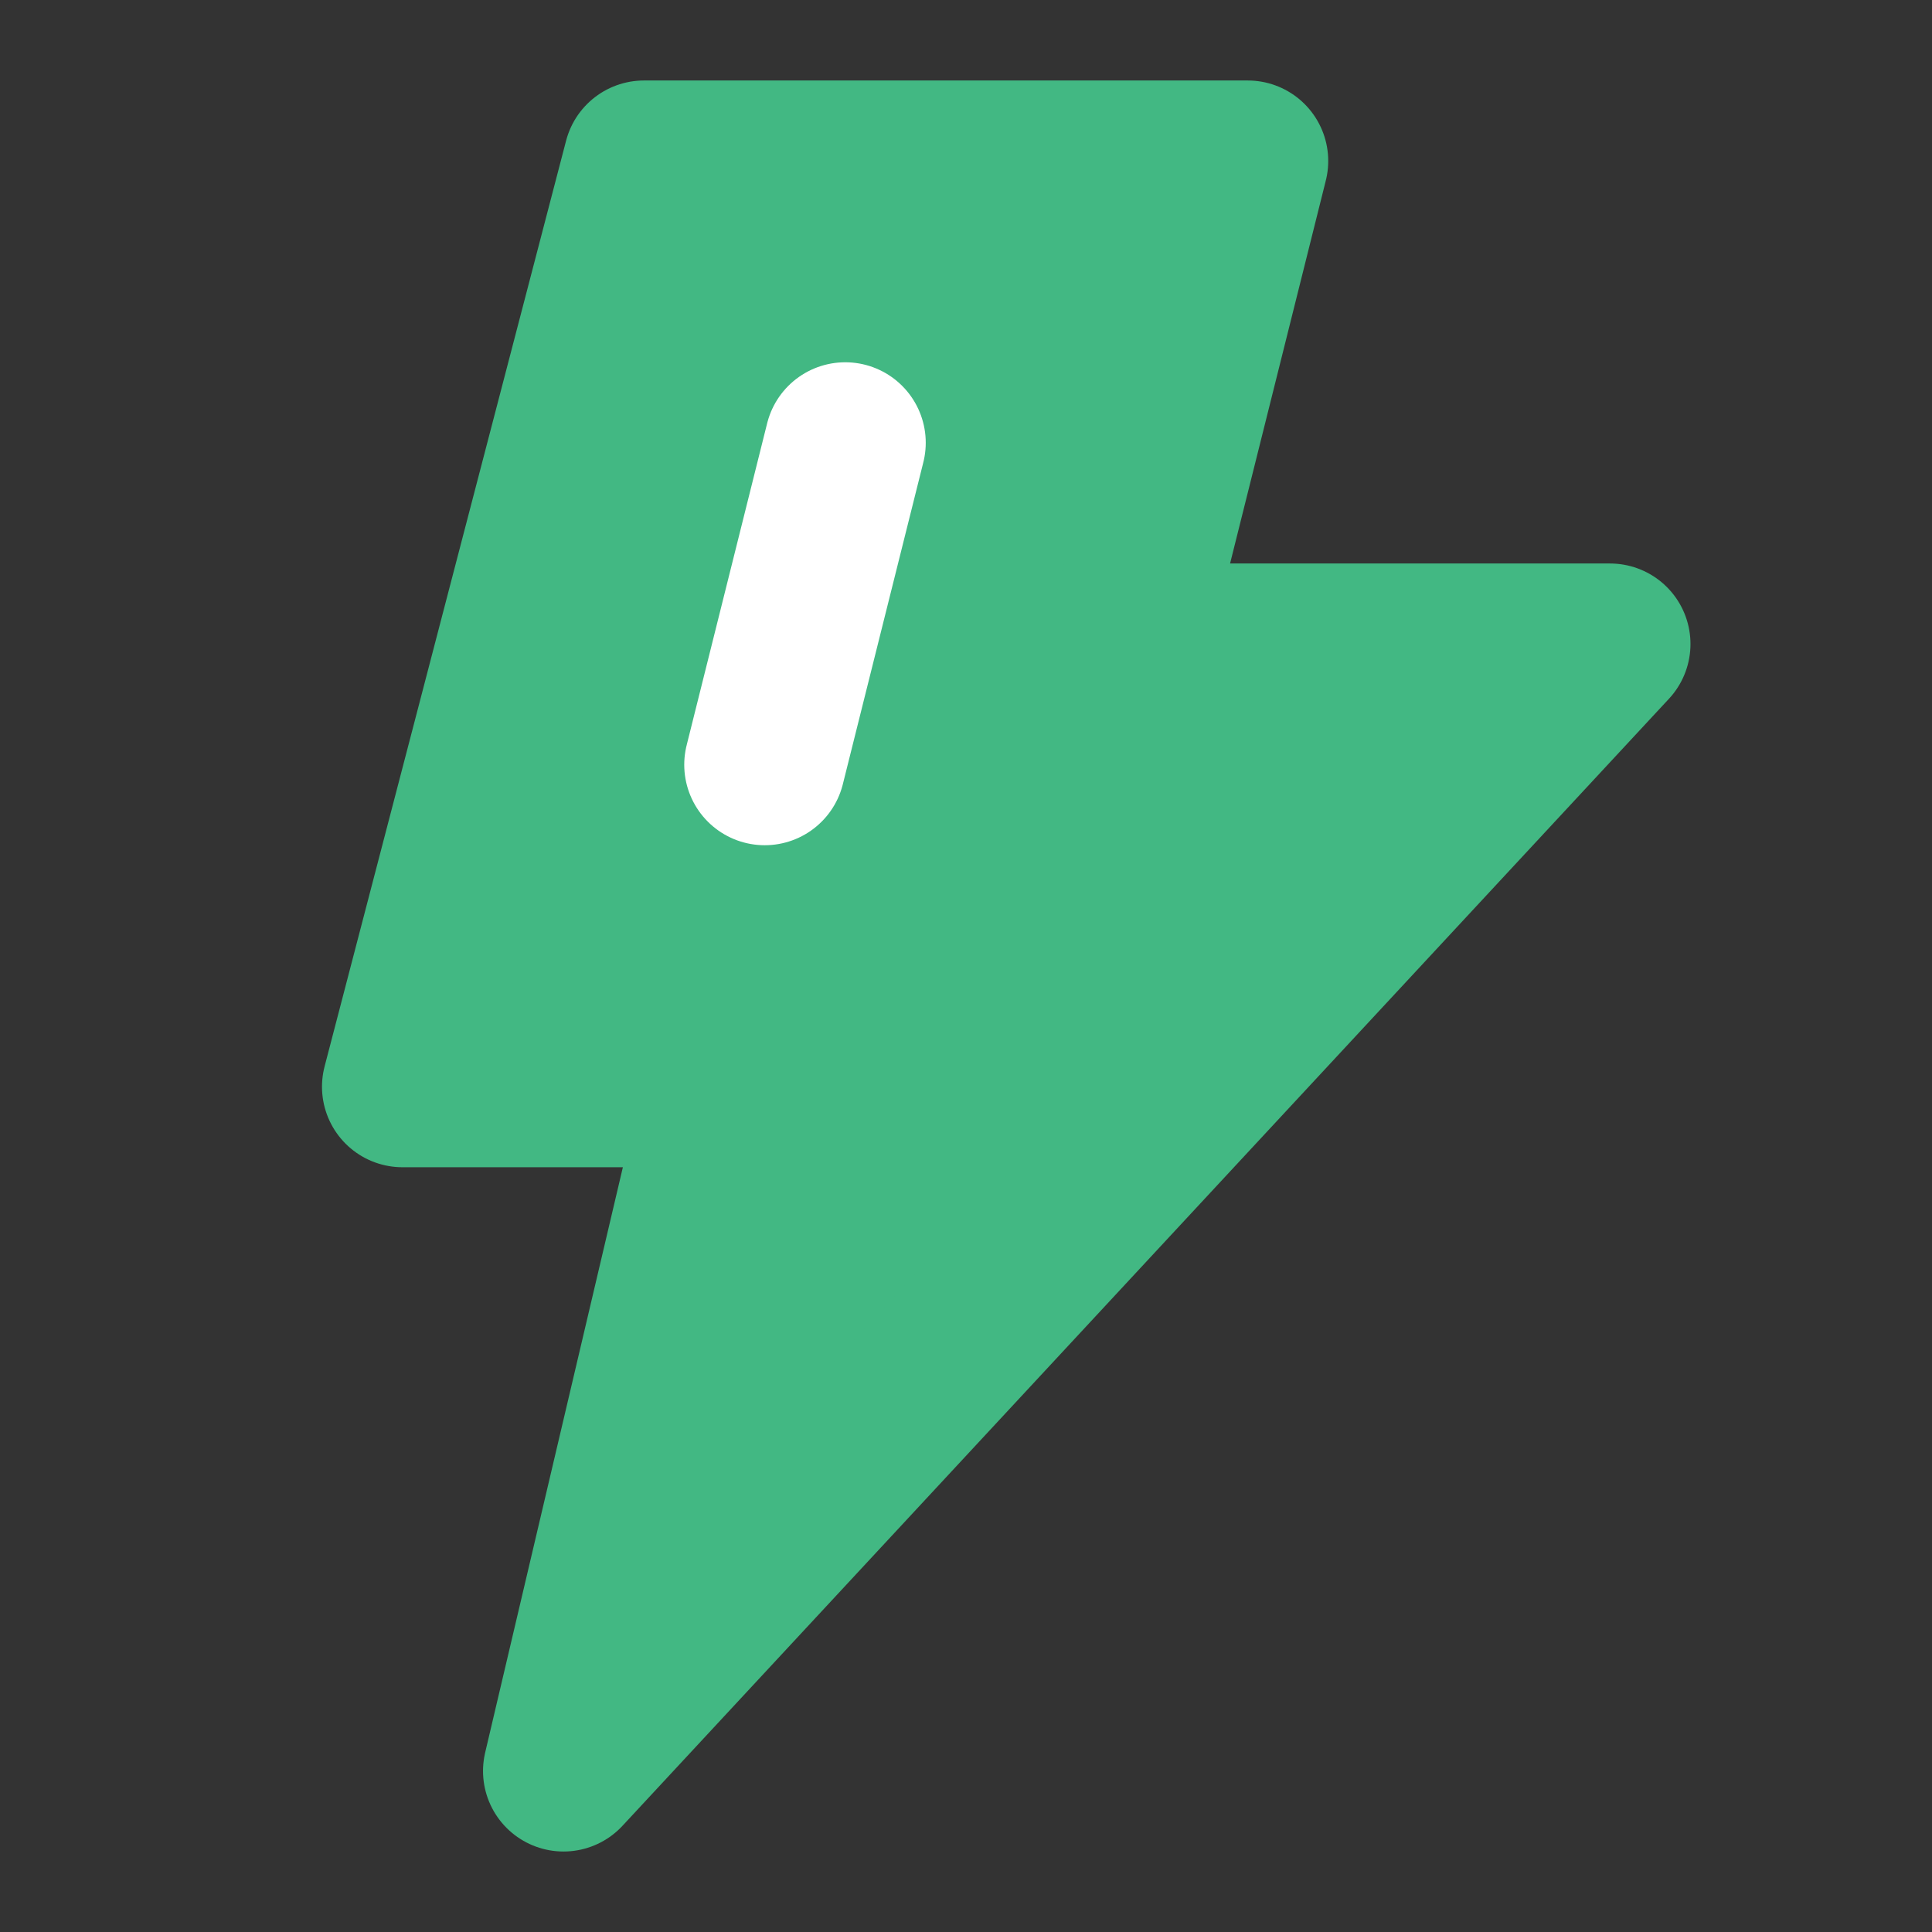 <svg width="40" height="40" viewBox="0 0 40 40" fill="none" xmlns="http://www.w3.org/2000/svg">
<rect x="0" y="0" width="40" height="40" fill="#333333" stroke="none"/>
<g id="Flash-payment (&#233;&#151;&#170;&#228;&#187;&#152;)">
<path id="Vector" d="M25.833 3.333H13.333L8.333 22.5H15L11.667 36.667L33.333 13.333H23.333L25.833 3.333Z" fill="#42B883" stroke="#42B883" stroke-width="3.333" stroke-linecap="round" stroke-linejoin="round"/>
<path id="Vector_2" d="M17.5 9.167L15.833 15.833" stroke="white" stroke-width="3.333" stroke-linecap="round"/>
</g>
</svg>
